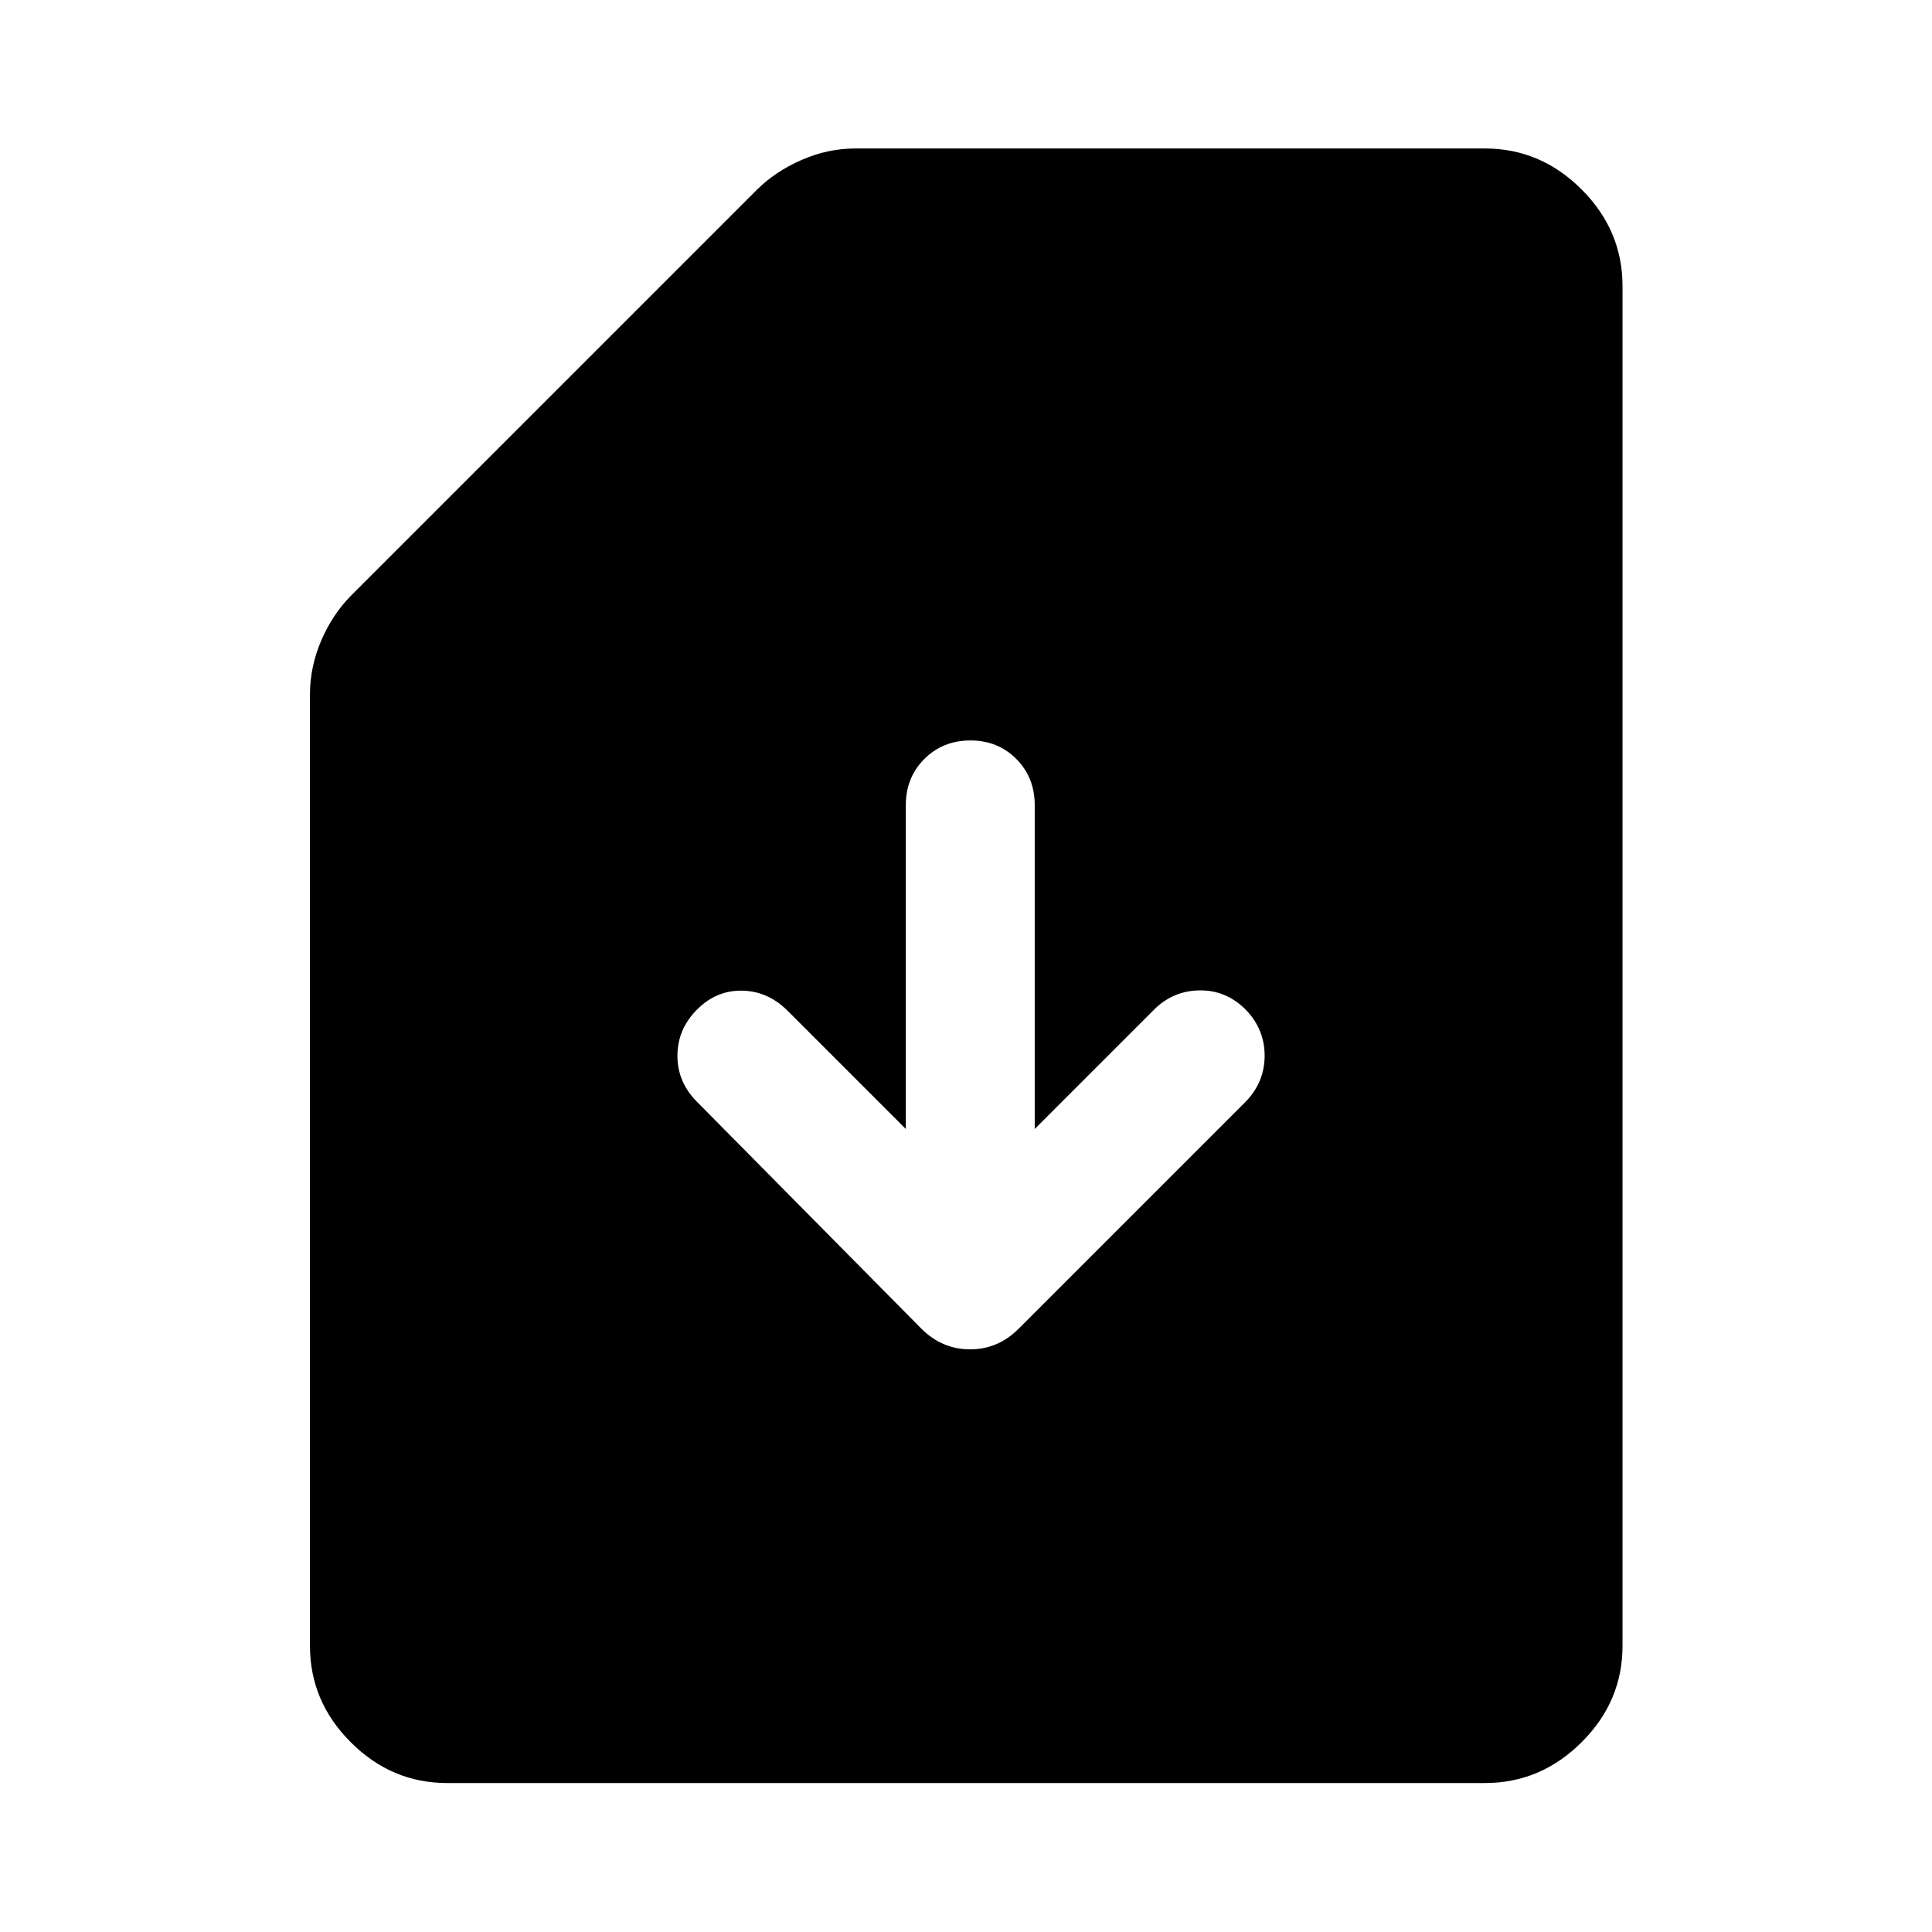<svg xmlns="http://www.w3.org/2000/svg" width="48" height="48" viewBox="0 -960 960 960"><path d="M514.15-399.02v-160.89q0-13.76-9.14-22.96-9.15-9.2-22.82-9.2t-22.89 9.2q-9.21 9.2-9.21 22.96v160.89l-59.13-59.13q-9.78-9.48-22.47-9.6-12.69-.12-22.15 9.4-9.73 9.77-9.73 22.94 0 13.17 9.72 22.89l111.56 112.8q10.28 10.2 24.15 10.2t24.07-10.2l112.8-112.8q9.48-9.72 9.48-22.94 0-13.21-9.48-22.93-9.77-9.74-23.08-9.49-13.31.25-22.79 9.97l-58.89 58.89Zm-292 325q-27.6 0-47.86-20.27-20.27-20.26-20.27-47.86v-472.89q0-13.61 5.59-26.65 5.59-13.03 14.8-22.33l201.57-201.57q9.19-9.19 22.26-14.91 13.07-5.72 26.72-5.72h312.89q27.7 0 48.03 20.34 20.34 20.33 20.34 48.03v675.7q0 27.6-20.34 47.86-20.33 20.27-48.03 20.27h-515.7Z"/></svg>